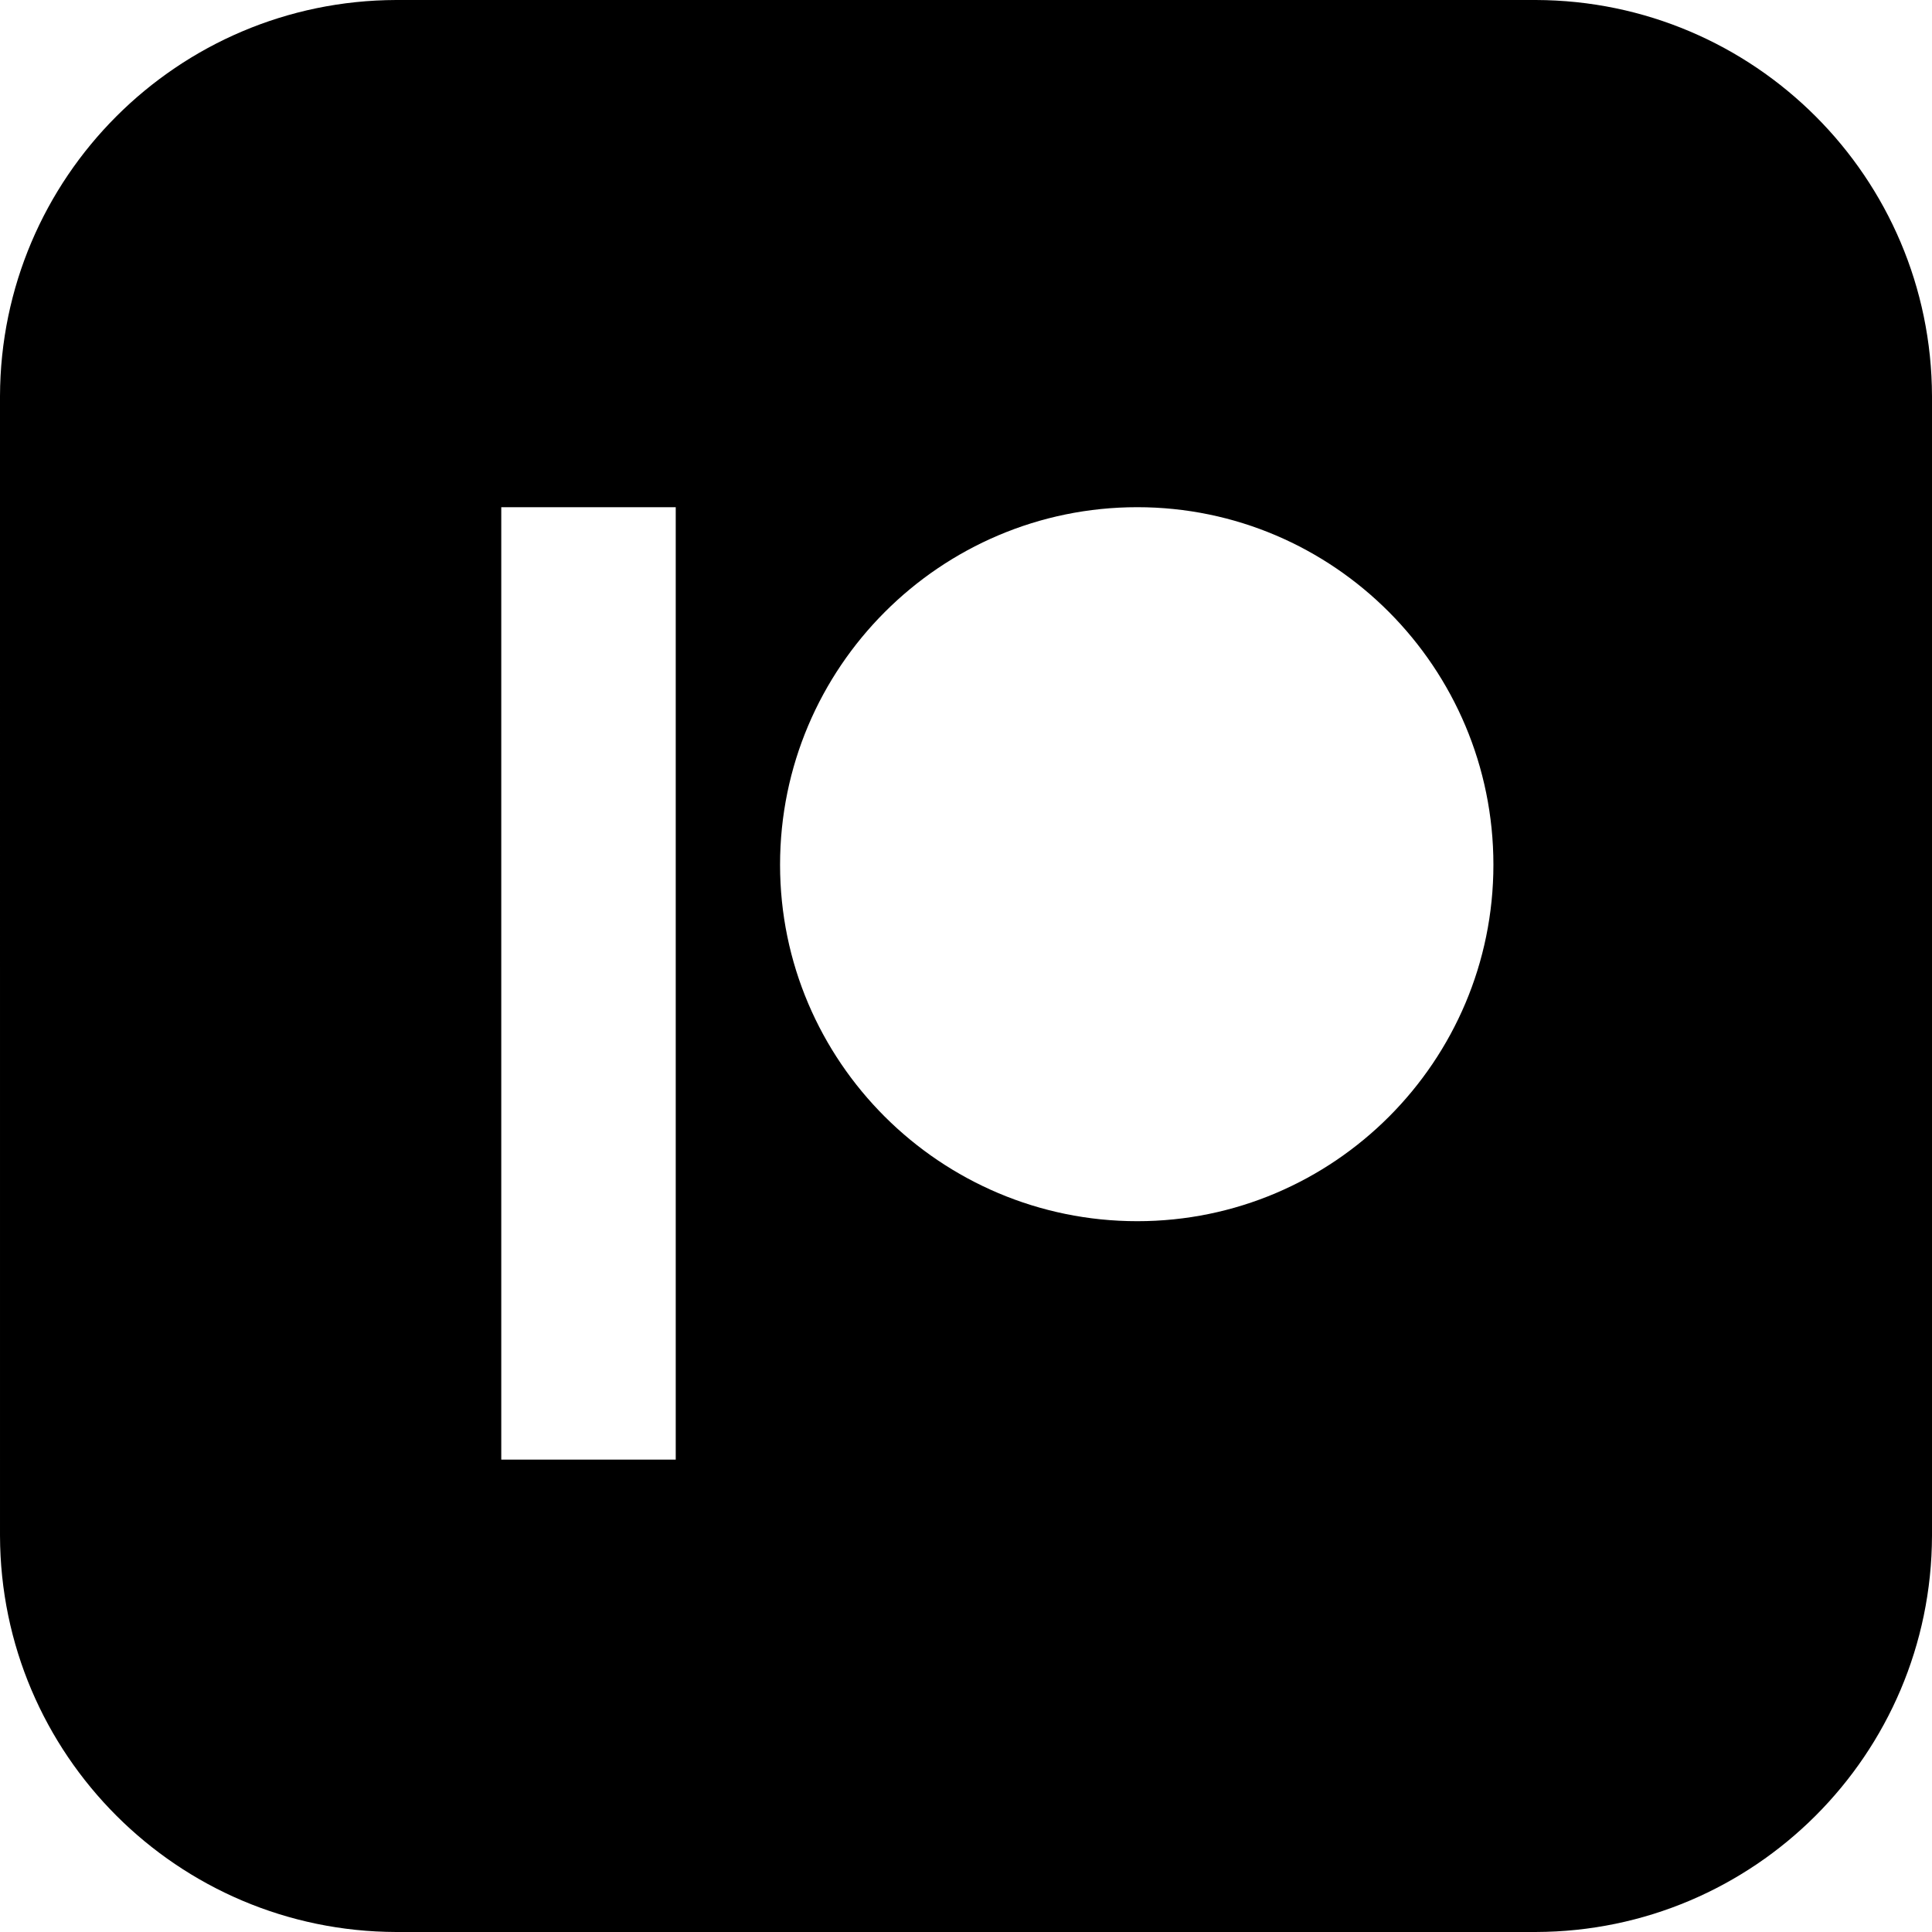 <svg xmlns="http://www.w3.org/2000/svg" shape-rendering="geometricPrecision" text-rendering="geometricPrecision" image-rendering="optimizeQuality" fill-rule="evenodd" clip-rule="evenodd" viewBox="0 0 512 512"><path d="M105 0h302c57.928.155 104.845 47.072 105 104.996V407c-.155 57.926-47.072 104.844-104.996 104.998L105 512C47.074 511.844.156 464.926.002 407.003L0 105C.156 47.072 47.074.155 104.997 0H105zm196.397 134.412c-52.19 0-94.673 42.483-94.673 94.759 0 52.103 42.483 94.458 94.673 94.458 52.058 0 94.371-42.399 94.371-94.458 0-52.231-42.313-94.759-94.371-94.759zM132.841 386.815h46.236V134.412h-46.236v252.403z"/></svg>